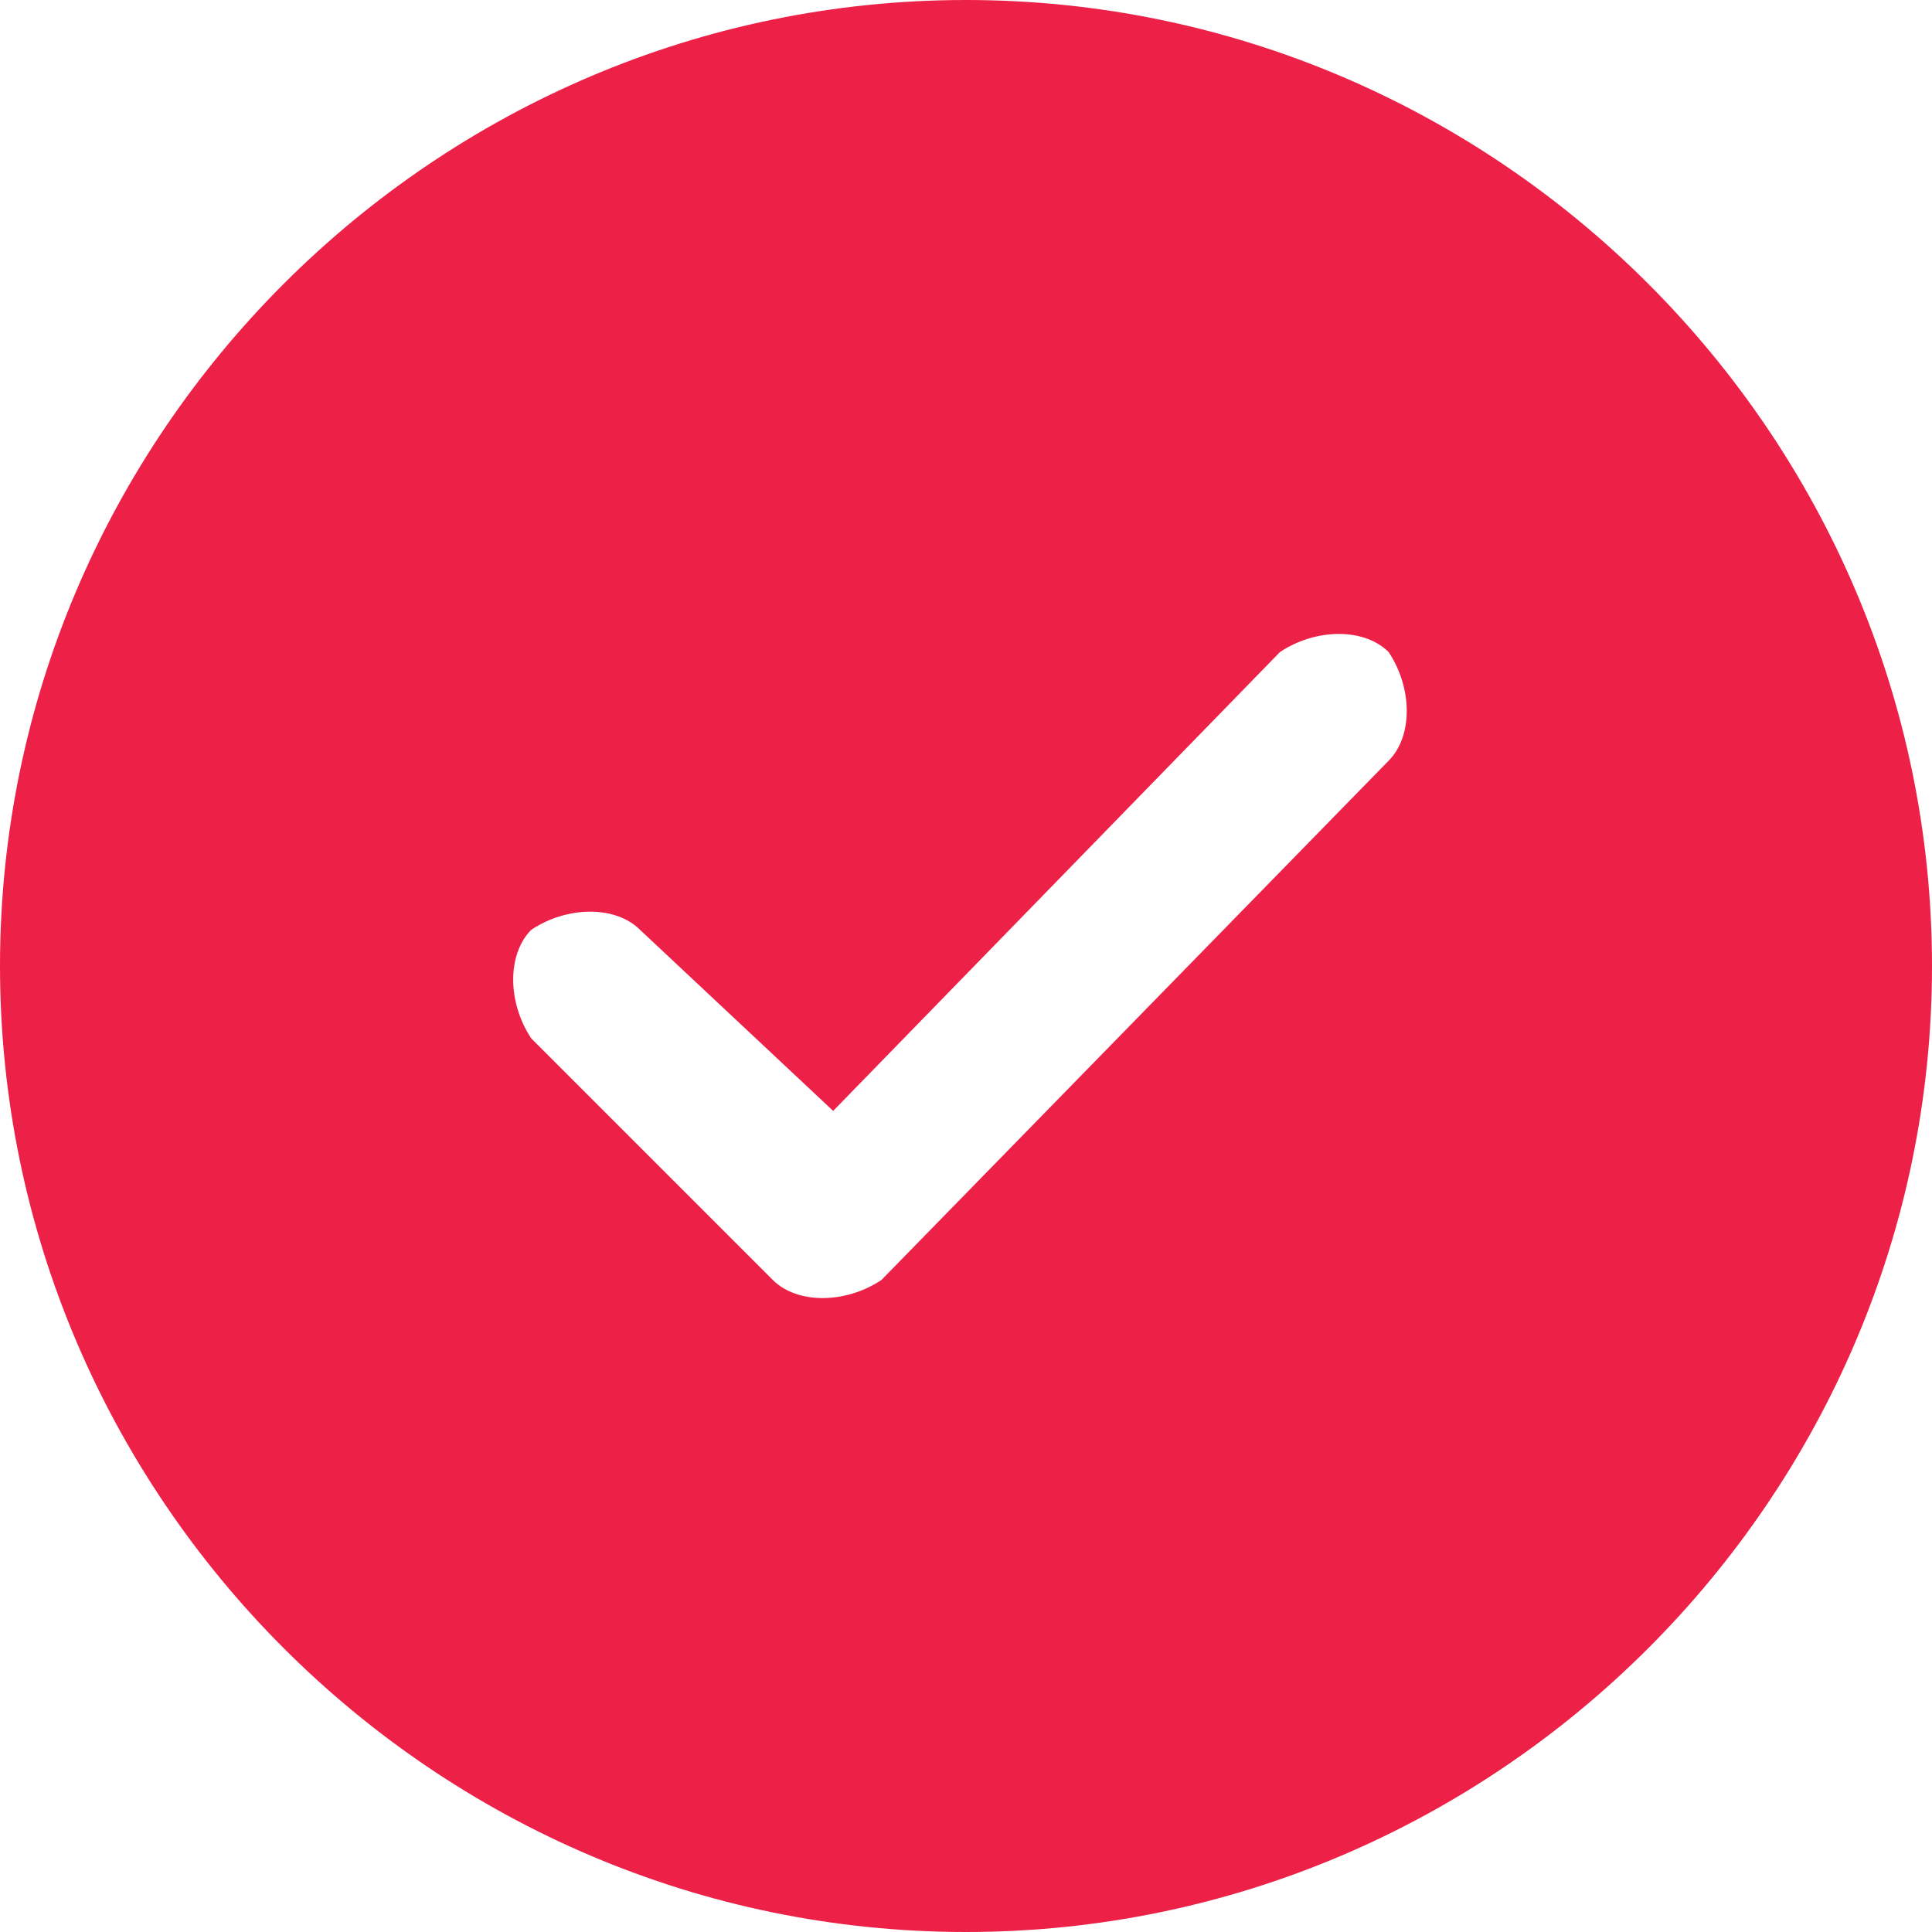 <?xml version="1.0" encoding="utf-8"?>
<!-- Generator: Adobe Illustrator 26.0.3, SVG Export Plug-In . SVG Version: 6.00 Build 0)  -->
<svg version="1.1" id="Layer_1" xmlns="http://www.w3.org/2000/svg" xmlns:xlink="http://www.w3.org/1999/xlink" x="0px" y="0px"
	 viewBox="0 0 16 16" style="enable-background:new 0 0 16 16;" xml:space="preserve">
<style type="text/css">
	.st0{fill-rule:evenodd;clip-rule:evenodd;fill:#ED2148;}
</style>
<path class="st0" d="M11.5,6.3c0.2-0.2,0.2-0.6,0-0.9c-0.2-0.2-0.6-0.2-0.9,0L6.9,9.2L5.3,7.7c-0.2-0.2-0.6-0.2-0.9,0
	c-0.2,0.2-0.2,0.6,0,0.9l2,2c0.2,0.2,0.6,0.2,0.9,0L11.5,6.3z M8,16c4.4,0,8-3.6,8-8c0-4.4-3.6-8-8-8C3.6,0,0,3.6,0,8
	C0,12.4,3.6,16,8,16z"/>
</svg>
